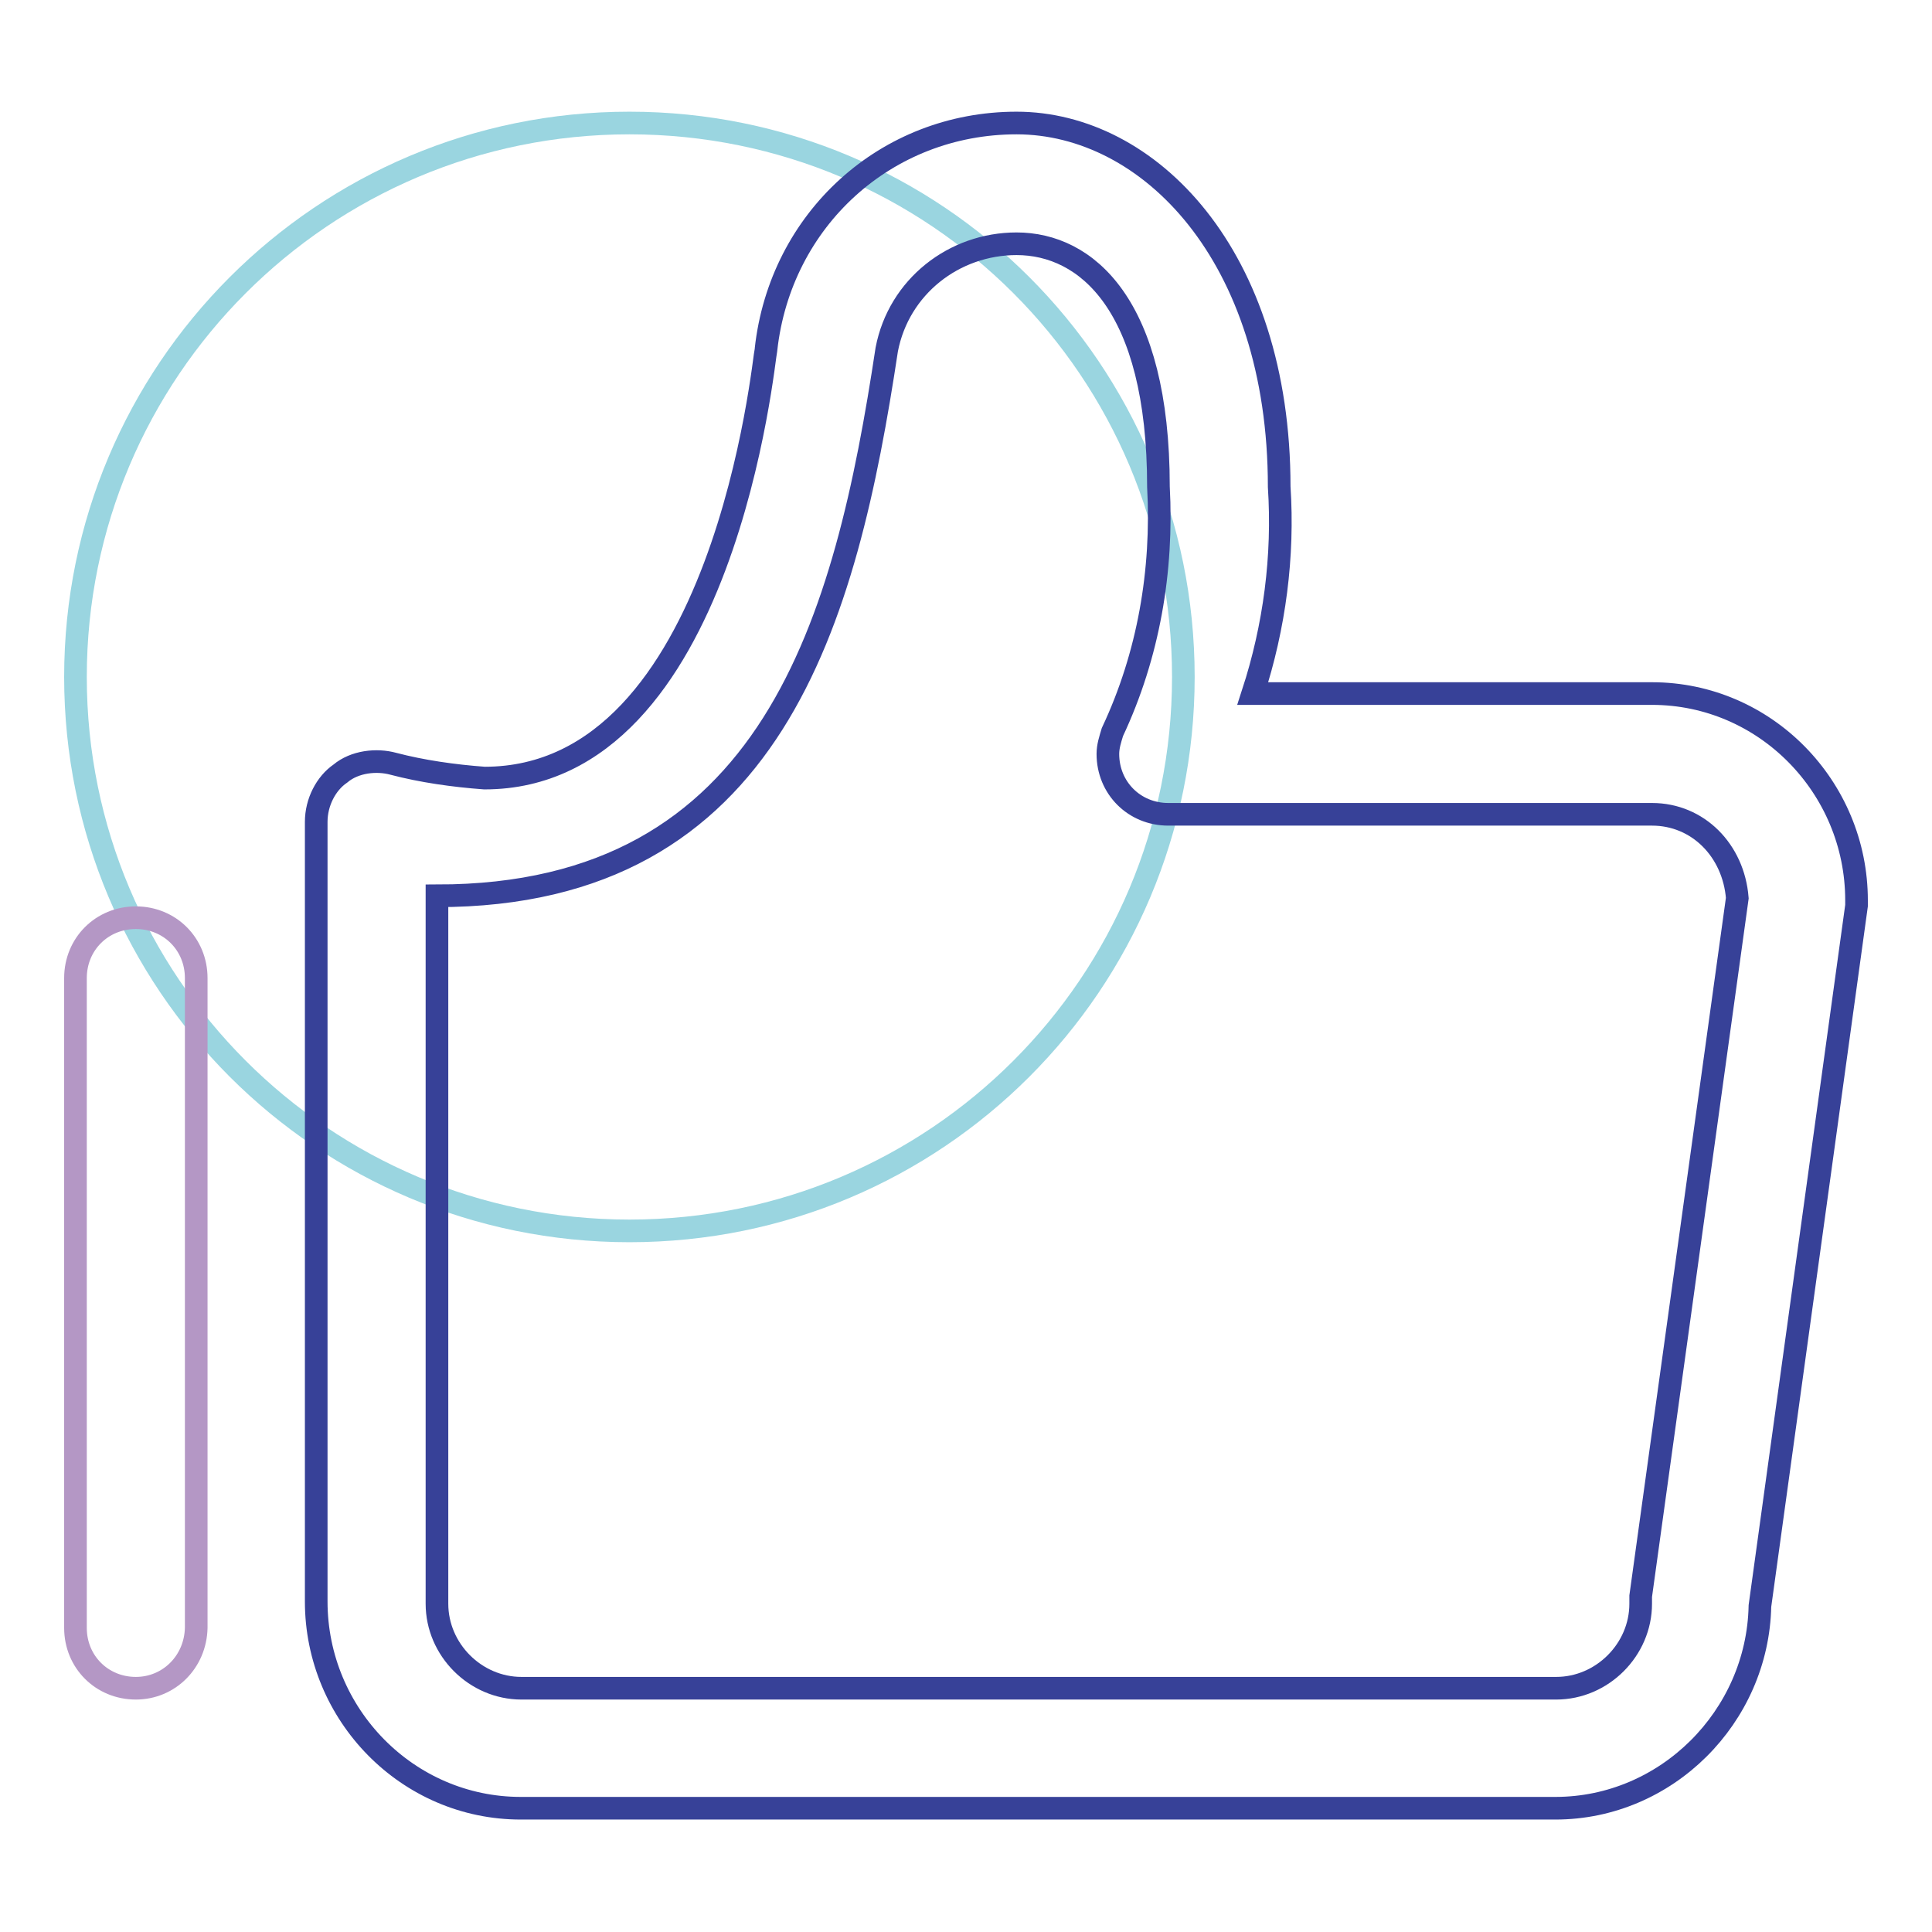 <?xml version="1.0" encoding="utf-8"?>
<!-- Svg Vector Icons : http://www.onlinewebfonts.com/icon -->
<!DOCTYPE svg PUBLIC "-//W3C//DTD SVG 1.1//EN" "http://www.w3.org/Graphics/SVG/1.1/DTD/svg11.dtd">
<svg version="1.1" xmlns="http://www.w3.org/2000/svg" xmlns:xlink="http://www.w3.org/1999/xlink" x="0px" y="0px" viewBox="0 0 256 256" enable-background="new 0 0 256 256" xml:space="preserve">
<g> <path stroke-width="3" fill-opacity="0" stroke="#9ad5e0"  d="M10,89.7c0,40.5,32.8,73.4,73.4,73.4s73.4-32.8,73.4-73.4s-32.8-73.4-73.4-73.4S10,49.2,10,89.7L10,89.7z" /> <path stroke-width="3" fill-opacity="0" stroke="#374198"  d="M246,120l-12.8,92.8c-0.3,14.7-12.4,26.8-27.1,26.8H69c-15,0-27.1-12.4-27.1-27.4V108.9 c0-2.6,1.3-5.1,3.2-6.4c1.9-1.6,4.8-1.9,7-1.3c3.8,1,8,1.6,12.1,1.9c31.9,0,37-55.8,37.3-56.8c1.9-17.2,15.9-30,33.2-30 c17.5,0,34.8,17.5,34.8,48.2c0.6,9.2-0.6,18.5-3.5,27.4h52.9c15,0,27.1,12.4,27.1,27.4V120z M218.9,107.9h-64.1c-4.5,0-8-3.5-8-8 c0-1,0.3-1.9,0.6-2.9c4.8-10.2,6.7-21.4,6.1-32.5c0-24.2-9.6-32.2-18.8-32.2c-8.3,0-15.6,5.7-17.2,14c-5.4,35.7-15,72.4-59.6,72.4 v93.8c0,6.1,5.1,11.2,11.2,11.2h137.1c6.1,0,11.2-5.1,11.2-11.2v-1l12.8-92.5C229.7,112.7,225,107.9,218.9,107.9L218.9,107.9z"/> <path stroke-width="3" fill-opacity="0" stroke="#b497c5"  d="M18,223.7c-4.5,0-8-3.5-8-8v-86.1c0-4.5,3.5-8,8-8c4.5,0,8,3.5,8,8v86.1C25.9,220.2,22.4,223.7,18,223.7z" /></g>
</svg>